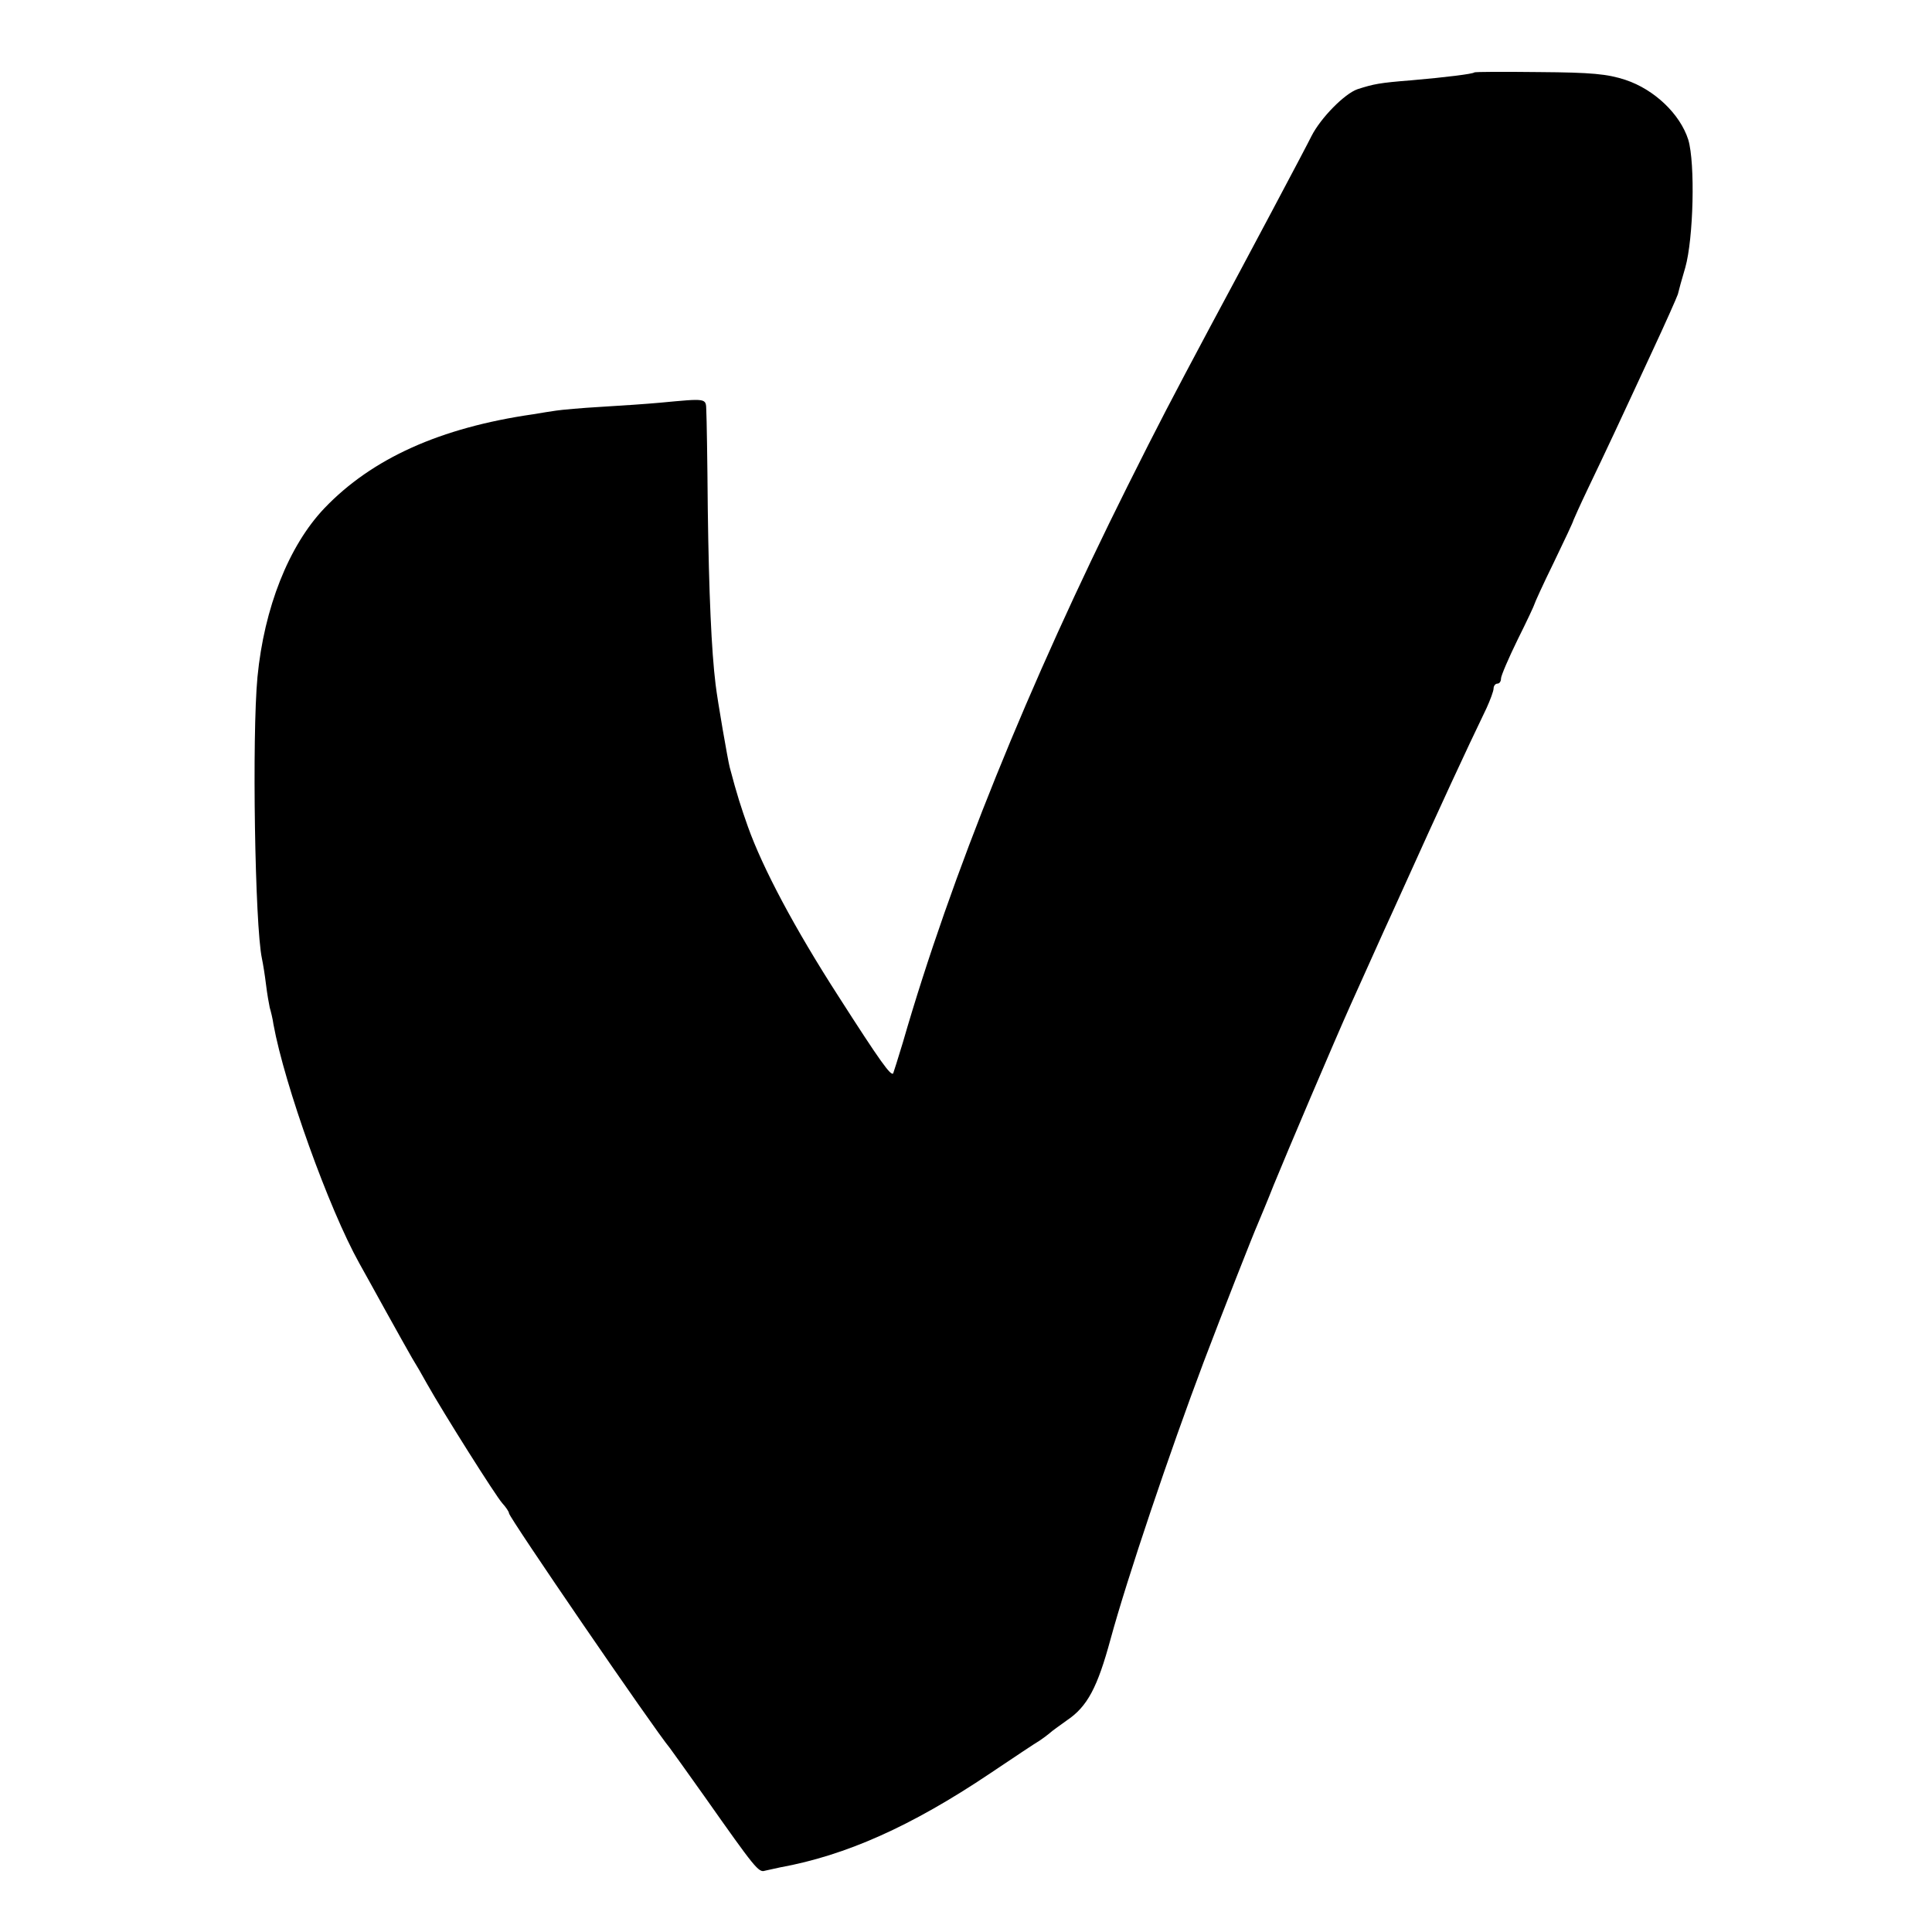 <?xml version="1.0" standalone="no"?>
<!DOCTYPE svg PUBLIC "-//W3C//DTD SVG 20010904//EN"
 "http://www.w3.org/TR/2001/REC-SVG-20010904/DTD/svg10.dtd">
<svg version="1.0" xmlns="http://www.w3.org/2000/svg"
 width="520pt" height="520pt" viewBox="0 0 520 520"
 preserveAspectRatio="xMidYMid meet">
<g transform="translate(0,520) scale(0.1,-0.1)"
fill="#000000" stroke="none">
<path d="M3968 5005 c-4 -4 -76 -13 -168 -21 -88 -7 -102 -10 -146 -24 -35
-12 -99 -77 -124 -126 -13 -27 -182 -345 -273 -514 -105 -197 -137 -258 -223
-430 -266 -533 -474 -1046 -604 -1496 -13 -43 -25 -81 -26 -83 -6 -8 -35 32
-147 207 -118 183 -204 345 -244 457 -18 51 -29 84 -49 160 -5 19 -33 180 -38
223 -11 89 -18 244 -21 472 -1 129 -3 249 -4 265 -1 34 3 33 -126 21 -33 -3
-104 -8 -157 -11 -53 -3 -107 -8 -120 -10 -13 -2 -41 -6 -63 -10 -250 -36
-434 -119 -562 -253 -96 -101 -162 -268 -180 -454 -15 -158 -7 -669 12 -758 3
-14 8 -45 11 -70 3 -25 8 -53 10 -62 3 -10 8 -30 10 -45 30 -164 149 -496 231
-643 11 -19 43 -78 72 -130 29 -52 60 -108 70 -125 10 -16 28 -47 40 -69 45
-80 185 -302 203 -322 10 -11 18 -23 18 -27 0 -11 389 -579 433 -632 4 -5 46
-64 93 -130 136 -193 146 -206 163 -200 9 2 27 6 41 9 176 32 352 110 565 253
64 43 124 83 133 88 9 6 21 15 27 20 6 6 28 21 47 35 55 37 82 89 117 218 45
165 159 503 251 747 50 132 133 343 145 370 7 17 27 64 43 105 33 81 163 387
207 485 55 122 68 151 90 200 13 28 35 77 50 110 102 226 170 373 226 489 10
22 19 46 19 53 0 7 5 13 10 13 6 0 10 6 10 14 0 7 20 54 45 105 25 50 45 93
45 95 0 2 23 53 52 112 29 60 53 111 53 114 1 3 18 41 39 85 21 44 54 113 73
154 19 41 64 137 99 213 36 77 67 147 70 156 2 9 11 42 20 72 22 78 27 280 8
344 -22 69 -91 135 -169 161 -49 16 -91 20 -232 21 -94 1 -173 1 -175 -1z"/>
</g>
</svg>
